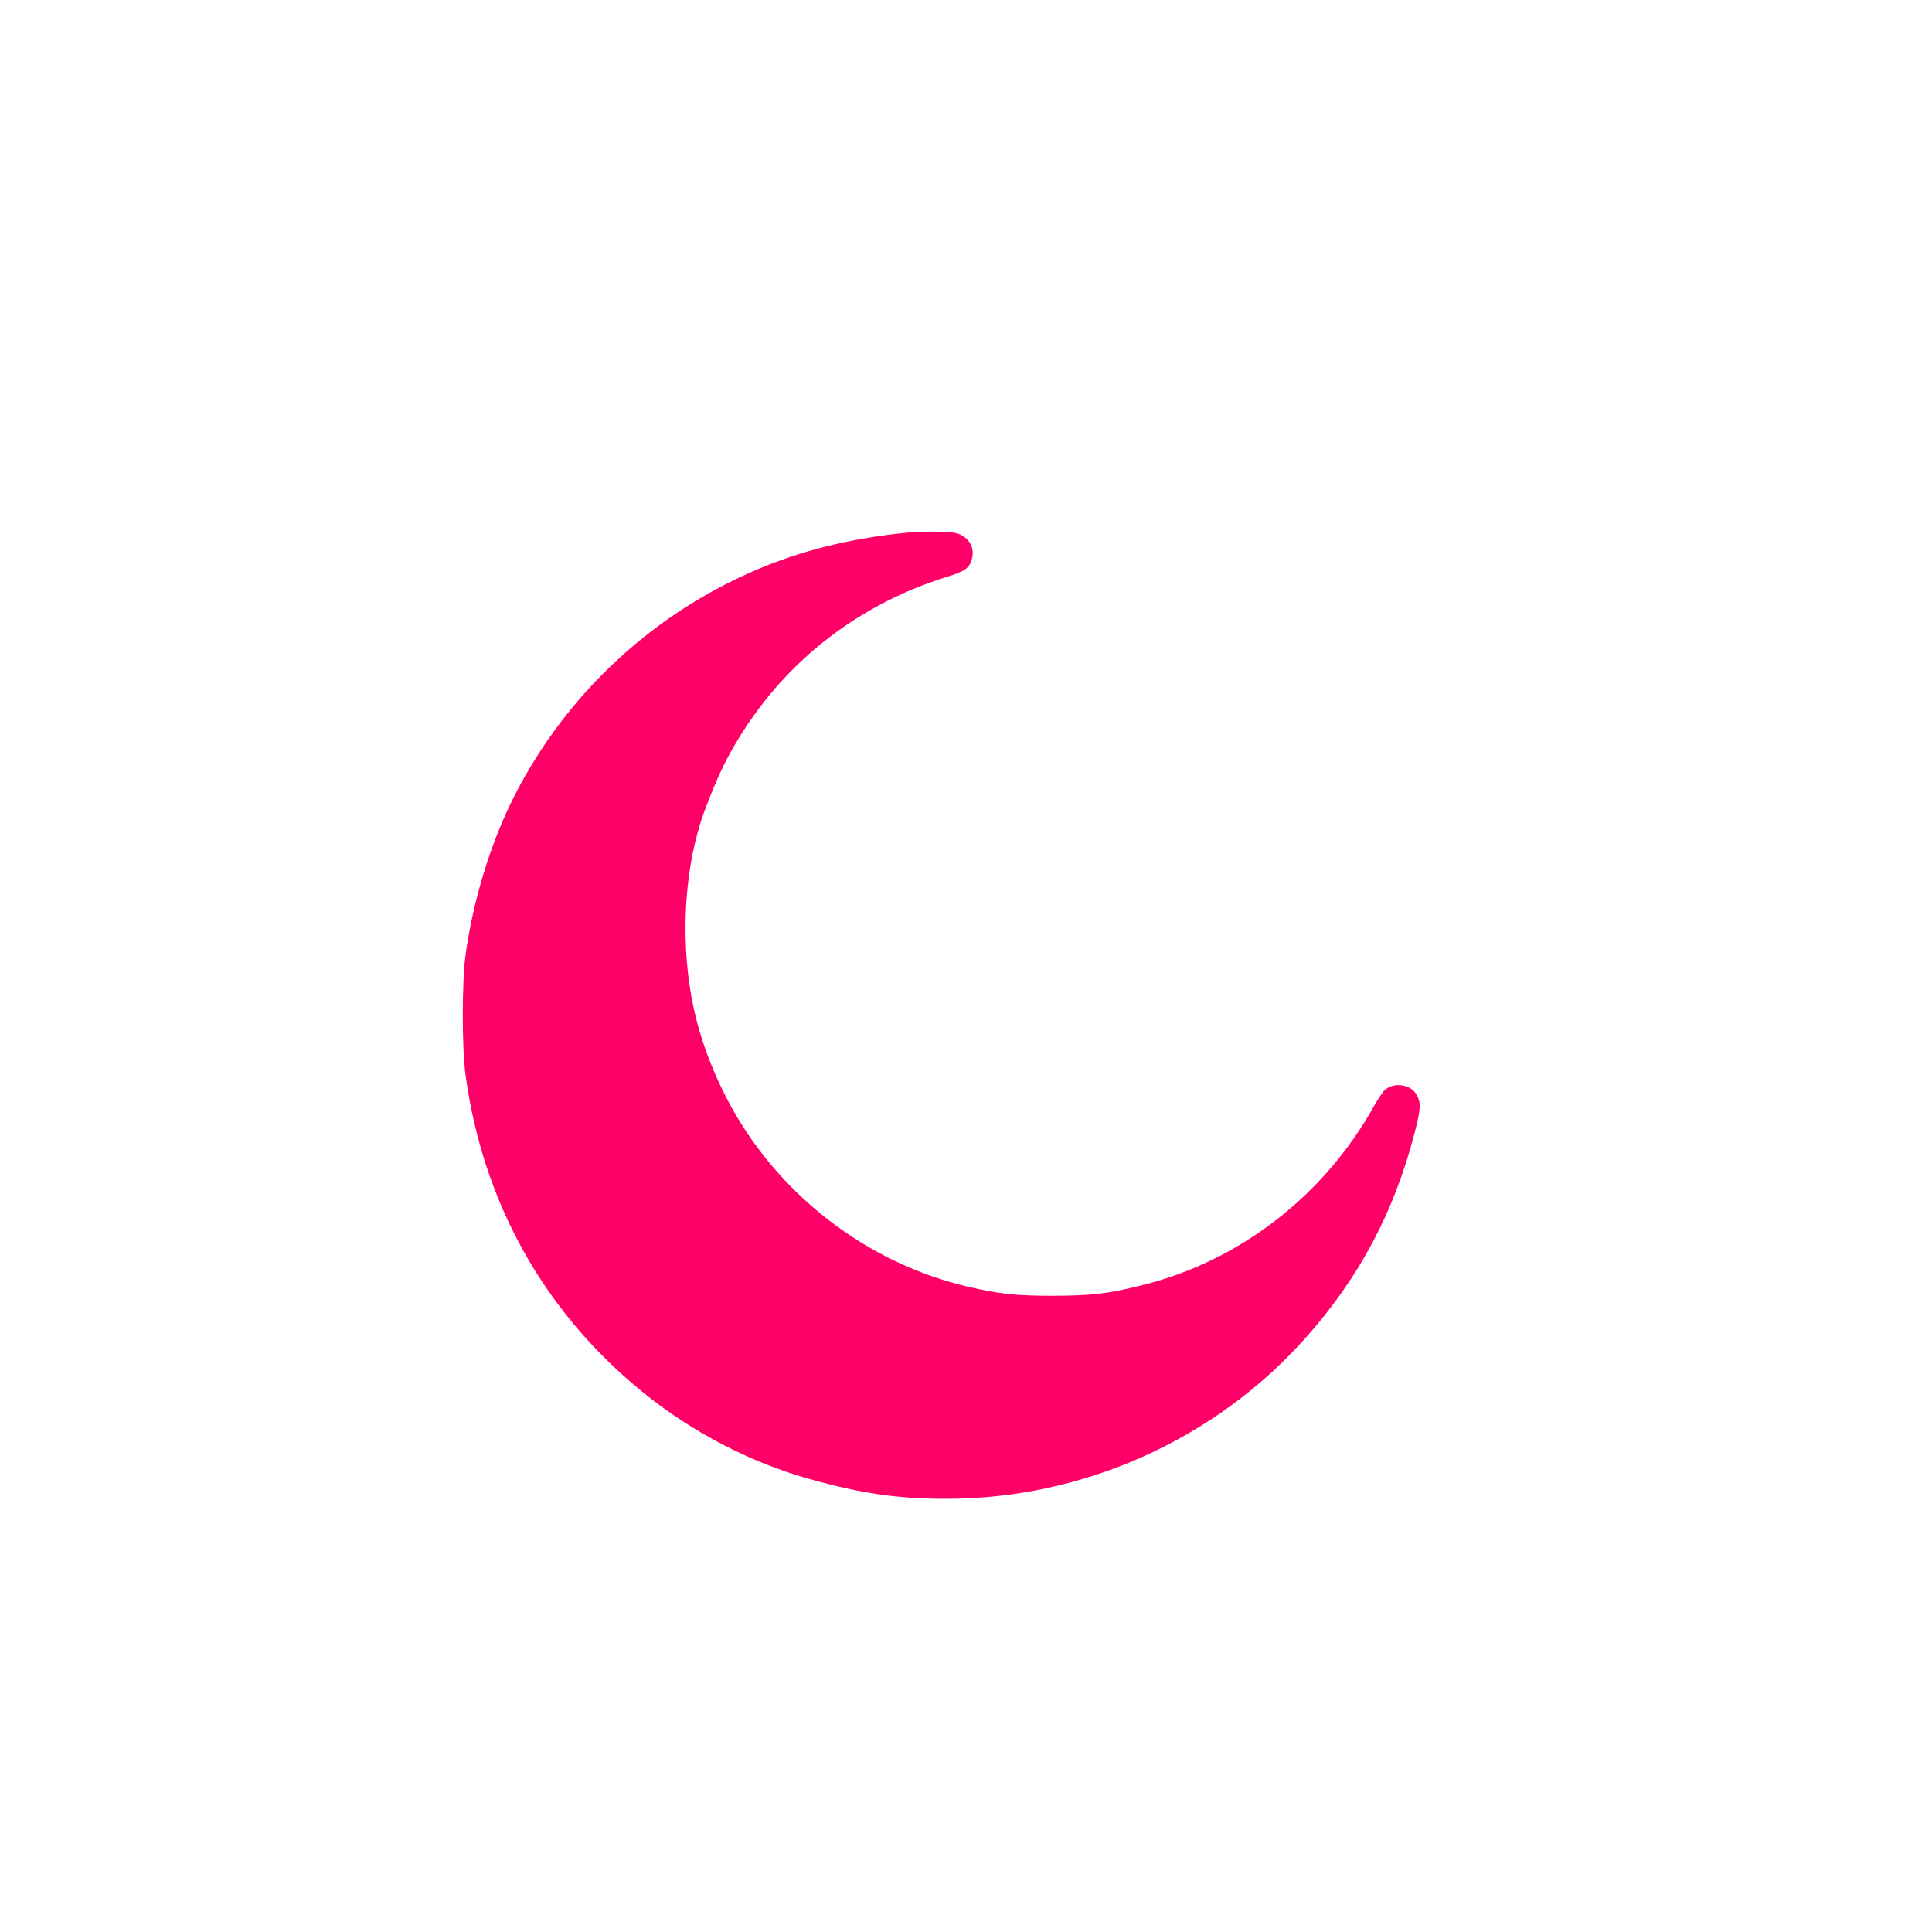 <?xml version="1.0" encoding="UTF-8" standalone="no"?> <!-- Created with Vectornator (http://vectornator.io/) --> <svg xmlns="http://www.w3.org/2000/svg" xmlns:vectornator="http://vectornator.io" xmlns:xlink="http://www.w3.org/1999/xlink" height="100%" stroke-miterlimit="10" style="fill-rule:nonzero;clip-rule:evenodd;stroke-linecap:round;stroke-linejoin:round;" viewBox="0 0 1280 1280" width="100%" xml:space="preserve"> <defs></defs> <g id="Untitled" vectornator:layerName="Untitled"> <path d="M603 352.7C568 356 536.5 363.3 508 374.7C435.3 403.7 375.4 458.6 340.2 528.5C324.9 558.9 313.3 597.1 308.4 633C306 650.5 306 694.5 308.4 712C320 797.4 361.1 870.4 427.5 923.7C459.4 949.3 497.8 969.1 536 979.8C570.7 989.5 594.6 993 627.1 993C717.5 993 805 953.8 864.9 886.5C900.4 846.7 923.6 803.1 937.1 751C941.4 734.6 941.6 730.5 938.3 724.9C934.1 717.8 921.9 716.8 916.6 723.1C915.2 724.8 912.4 729.1 910.3 732.8C877.3 792.1 821.4 835.4 757 851.4C734 857.2 723.3 858.4 697.5 858.5C672.9 858.5 661.9 857.3 641 852.4C582 838.6 528.8 801.4 494.6 750C478.4 725.8 465.5 695.5 459.6 668C450.9 627.7 452.7 580.9 464.4 544C467.4 534.7 475.1 515.7 479.5 507C510 446.4 562.5 402.2 627.9 382C639.4 378.4 642.3 376.3 643.9 370.3C646.1 362.4 641.4 355 633 353.1C628.8 352.1 611.1 351.9 603 352.7Z" fill="#ff0068" fill-rule="nonzero" opacity="1" stroke="none"></path> </g> </svg> 